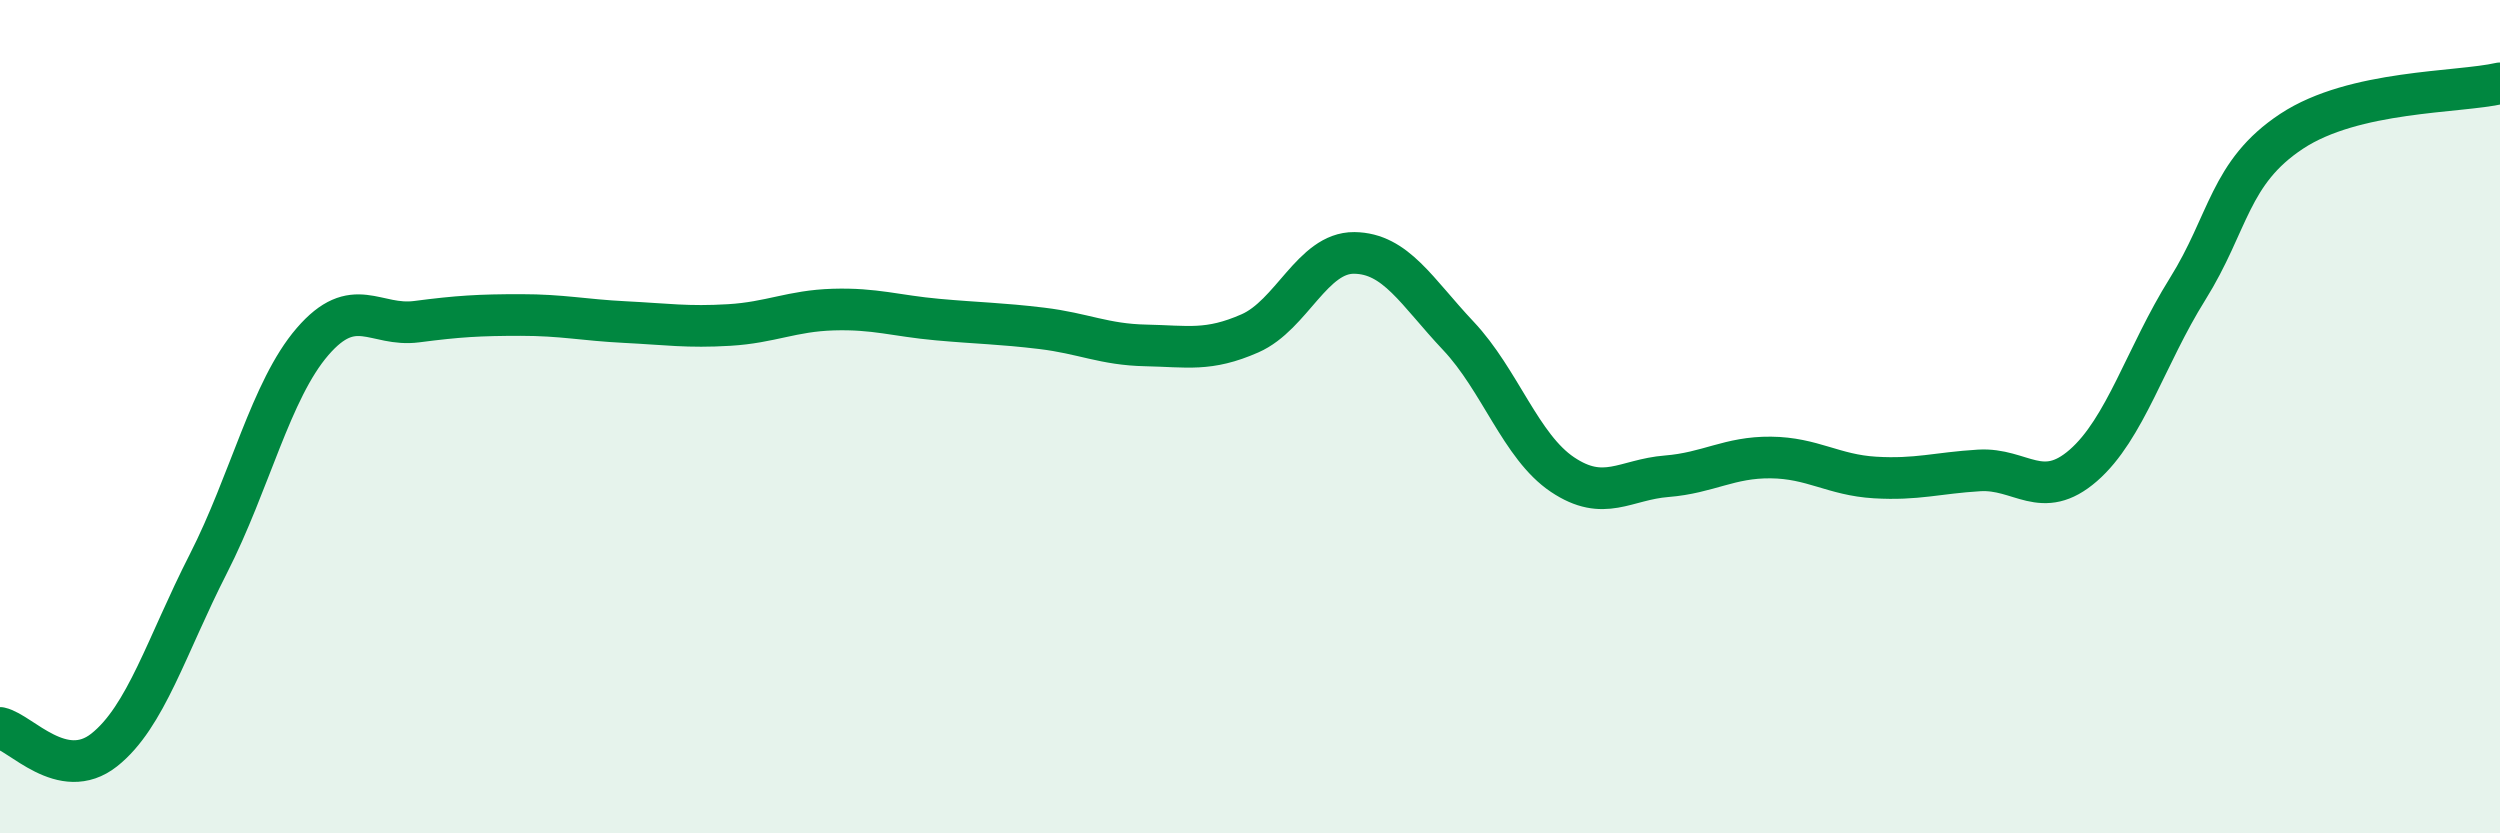 
    <svg width="60" height="20" viewBox="0 0 60 20" xmlns="http://www.w3.org/2000/svg">
      <path
        d="M 0,17.47 C 0.5,17.58 1.5,18.79 2.5,18 C 3.5,17.21 4,15.49 5,13.53 C 6,11.57 6.5,9.36 7.5,8.2 C 8.5,7.04 9,7.85 10,7.72 C 11,7.59 11.5,7.56 12.5,7.56 C 13.5,7.56 14,7.68 15,7.73 C 16,7.78 16.5,7.86 17.5,7.8 C 18.5,7.74 19,7.46 20,7.43 C 21,7.4 21.5,7.58 22.5,7.67 C 23.5,7.76 24,7.76 25,7.88 C 26,8 26.5,8.27 27.5,8.29 C 28.5,8.31 29,8.44 30,8 C 31,7.56 31.5,6.06 32.5,6.07 C 33.5,6.08 34,7 35,8.06 C 36,9.12 36.5,10.72 37.5,11.39 C 38.5,12.06 39,11.51 40,11.43 C 41,11.35 41.5,10.97 42.5,10.98 C 43.5,10.99 44,11.4 45,11.46 C 46,11.52 46.5,11.35 47.5,11.29 C 48.5,11.23 49,12.04 50,11.17 C 51,10.3 51.5,8.54 52.5,6.94 C 53.5,5.34 53.5,4.14 55,3.15 C 56.5,2.16 59,2.23 60,2L60 20L0 20Z"
        fill="#008740"
        opacity="0.1"
        stroke-linecap="round"
        stroke-linejoin="round"
      />
      <path
        d="M 0,17.47 C 0.5,17.58 1.5,18.79 2.5,18 C 3.5,17.21 4,15.49 5,13.53 C 6,11.57 6.5,9.36 7.5,8.2 C 8.5,7.04 9,7.85 10,7.72 C 11,7.59 11.5,7.56 12.5,7.56 C 13.5,7.56 14,7.68 15,7.73 C 16,7.78 16.5,7.86 17.5,7.8 C 18.5,7.74 19,7.46 20,7.43 C 21,7.4 21.5,7.58 22.5,7.67 C 23.5,7.76 24,7.76 25,7.88 C 26,8 26.5,8.27 27.5,8.29 C 28.5,8.31 29,8.44 30,8 C 31,7.56 31.5,6.06 32.5,6.07 C 33.5,6.08 34,7 35,8.06 C 36,9.12 36.5,10.72 37.5,11.39 C 38.5,12.06 39,11.51 40,11.43 C 41,11.35 41.5,10.97 42.5,10.98 C 43.5,10.99 44,11.4 45,11.46 C 46,11.52 46.5,11.35 47.5,11.29 C 48.5,11.23 49,12.04 50,11.17 C 51,10.3 51.5,8.54 52.5,6.94 C 53.5,5.34 53.5,4.14 55,3.15 C 56.5,2.16 59,2.23 60,2"
        stroke="#008740"
        stroke-width="1"
        fill="none"
        stroke-linecap="round"
        stroke-linejoin="round"
      />
    </svg>
  
